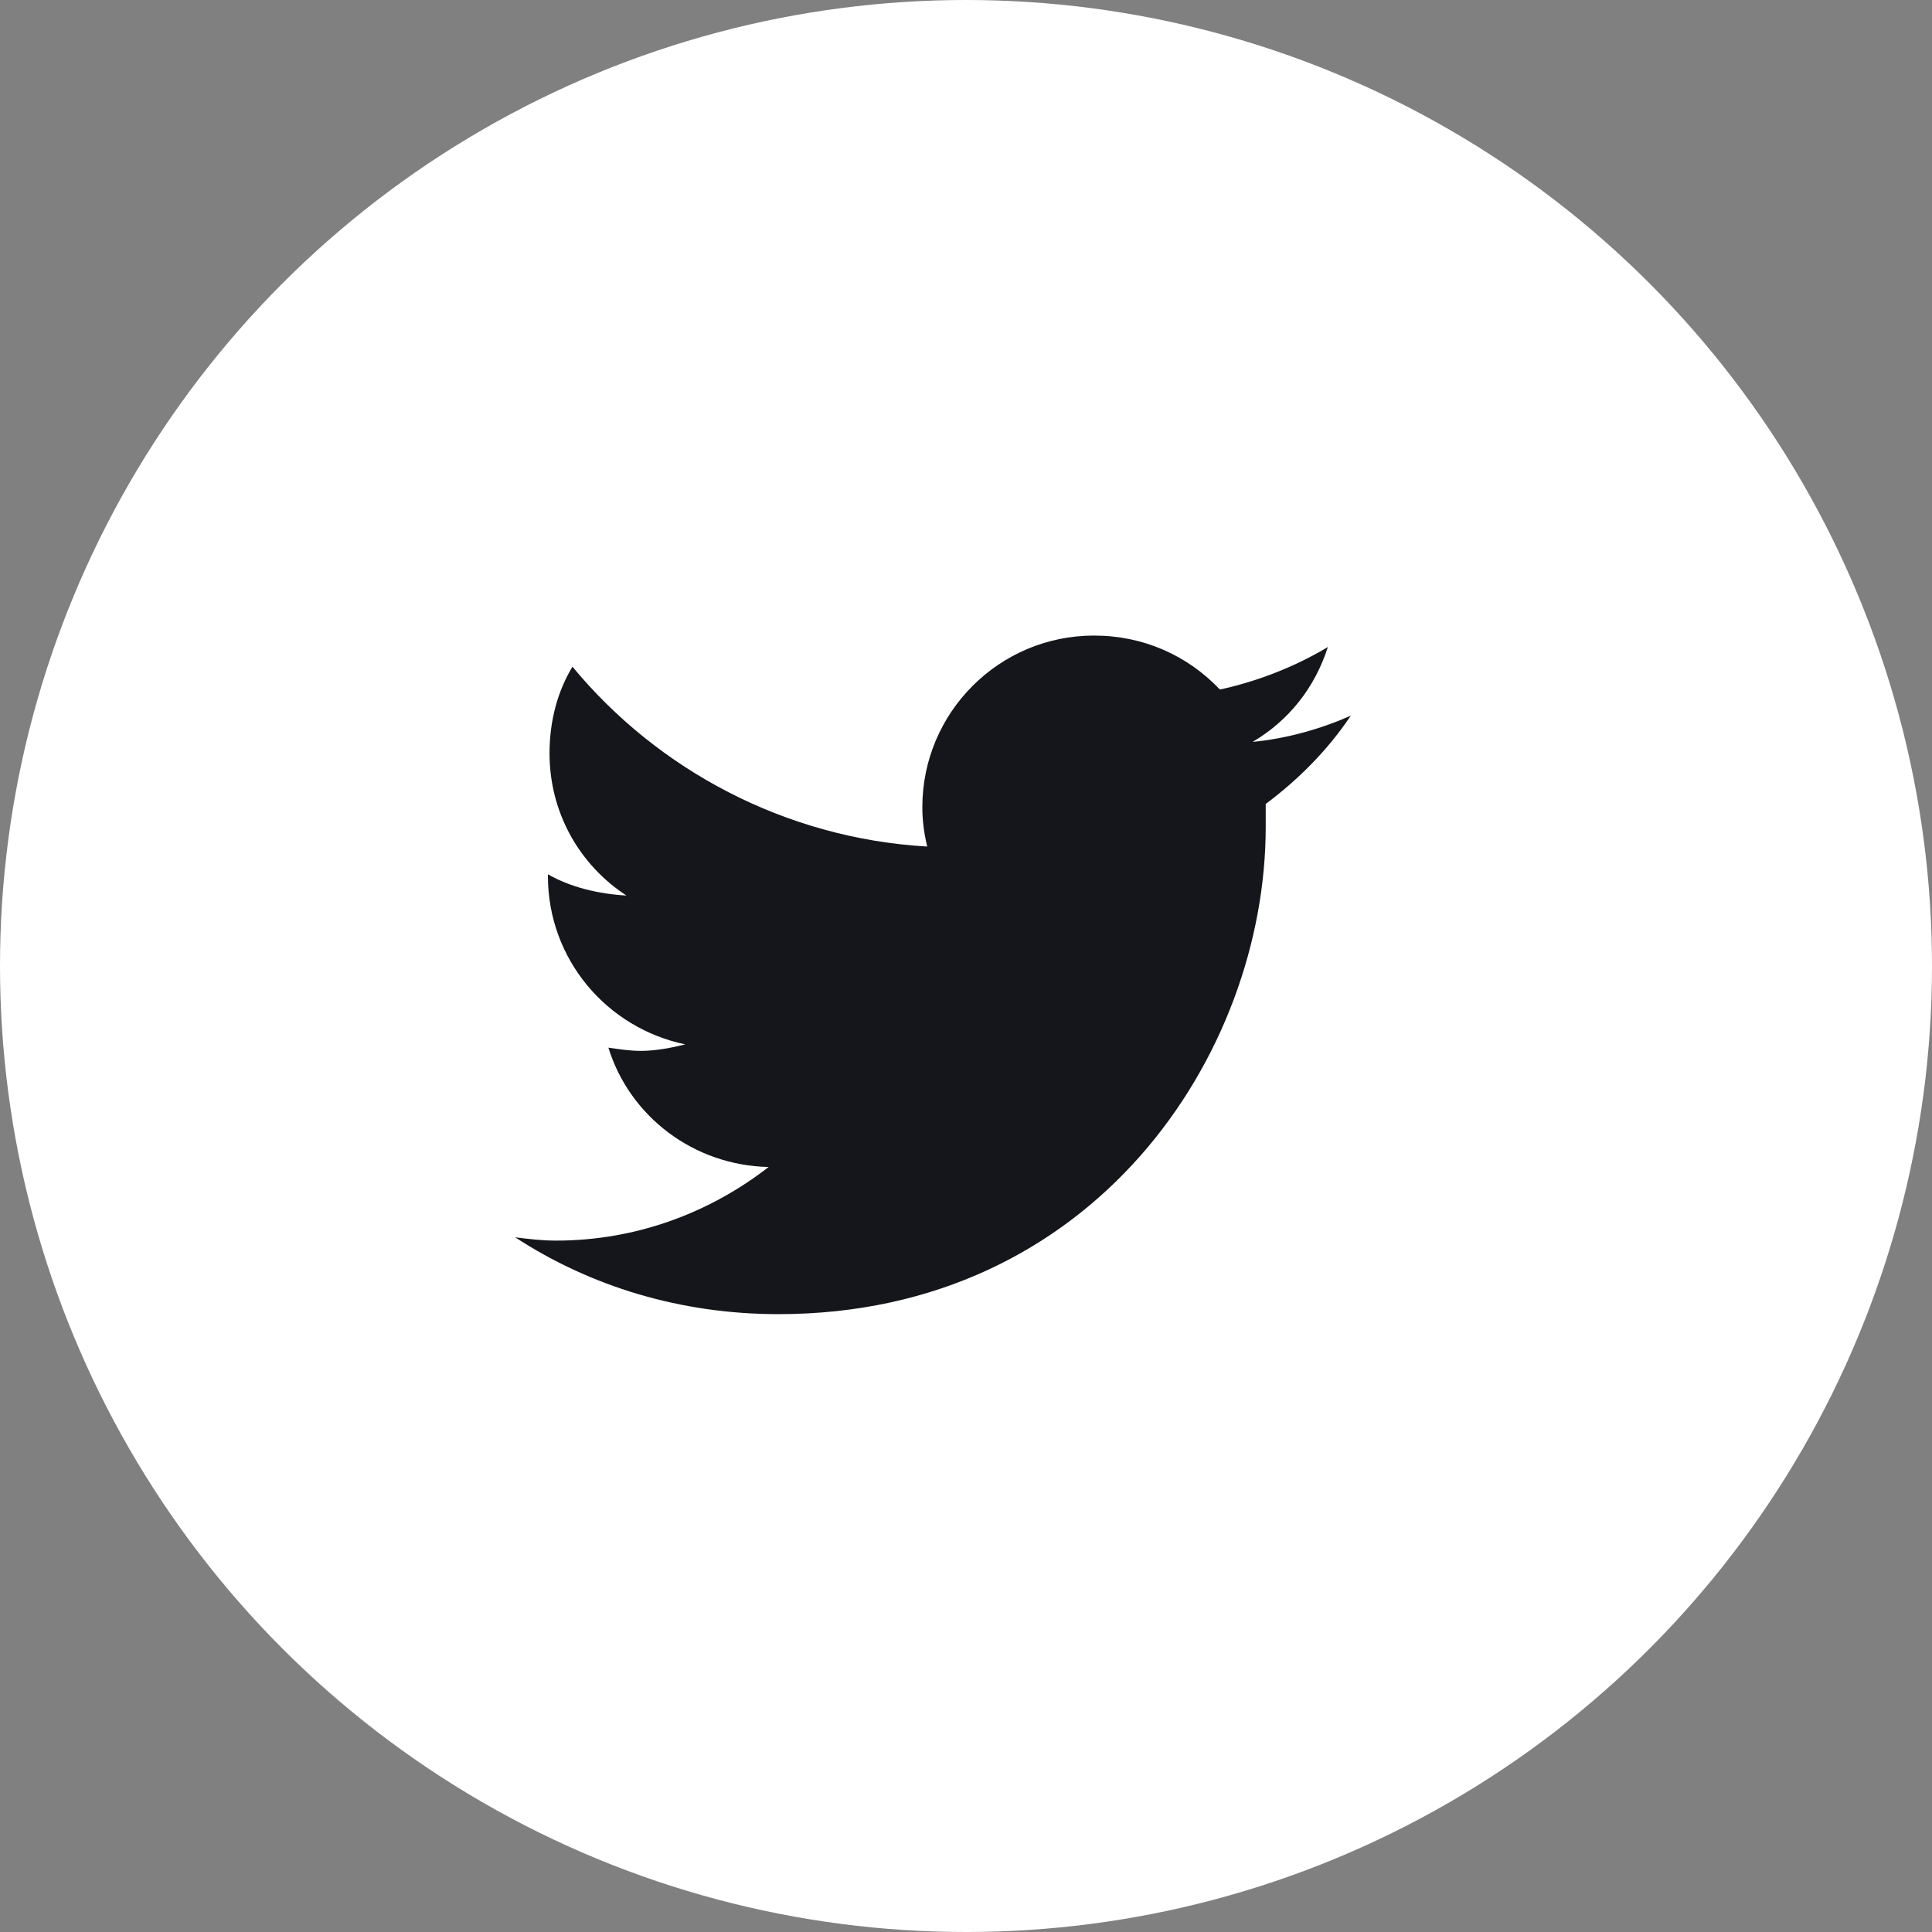 <svg width="30" height="30" viewBox="0 0 30 30" fill="none" xmlns="http://www.w3.org/2000/svg">
<rect x="0" y="0" width="30" height="30" fill="#808080" stroke="none"/>
<circle cx="15" cy="15" r="15" fill="white"/>
<path d="M19.654 12.484C19.654 12.611 19.654 12.713 19.654 12.84C19.654 16.369 16.988 20.406 12.088 20.406C10.565 20.406 9.168 19.975 8 19.213C8.203 19.238 8.406 19.264 8.635 19.264C9.879 19.264 11.021 18.832 11.935 18.121C10.768 18.096 9.777 17.334 9.447 16.268C9.625 16.293 9.777 16.318 9.955 16.318C10.184 16.318 10.438 16.268 10.641 16.217C9.422 15.963 8.508 14.896 8.508 13.602V13.576C8.863 13.779 9.295 13.881 9.727 13.906C8.99 13.424 8.533 12.611 8.533 11.697C8.533 11.19 8.66 10.732 8.889 10.352C10.209 11.951 12.19 13.018 14.398 13.145C14.348 12.941 14.322 12.738 14.322 12.535C14.322 11.062 15.516 9.869 16.988 9.869C17.75 9.869 18.436 10.174 18.943 10.707C19.527 10.58 20.111 10.352 20.619 10.047C20.416 10.682 20.01 11.19 19.451 11.52C19.984 11.469 20.518 11.316 20.975 11.113C20.619 11.646 20.162 12.104 19.654 12.484Z" fill="#14161B"/>
</svg>
